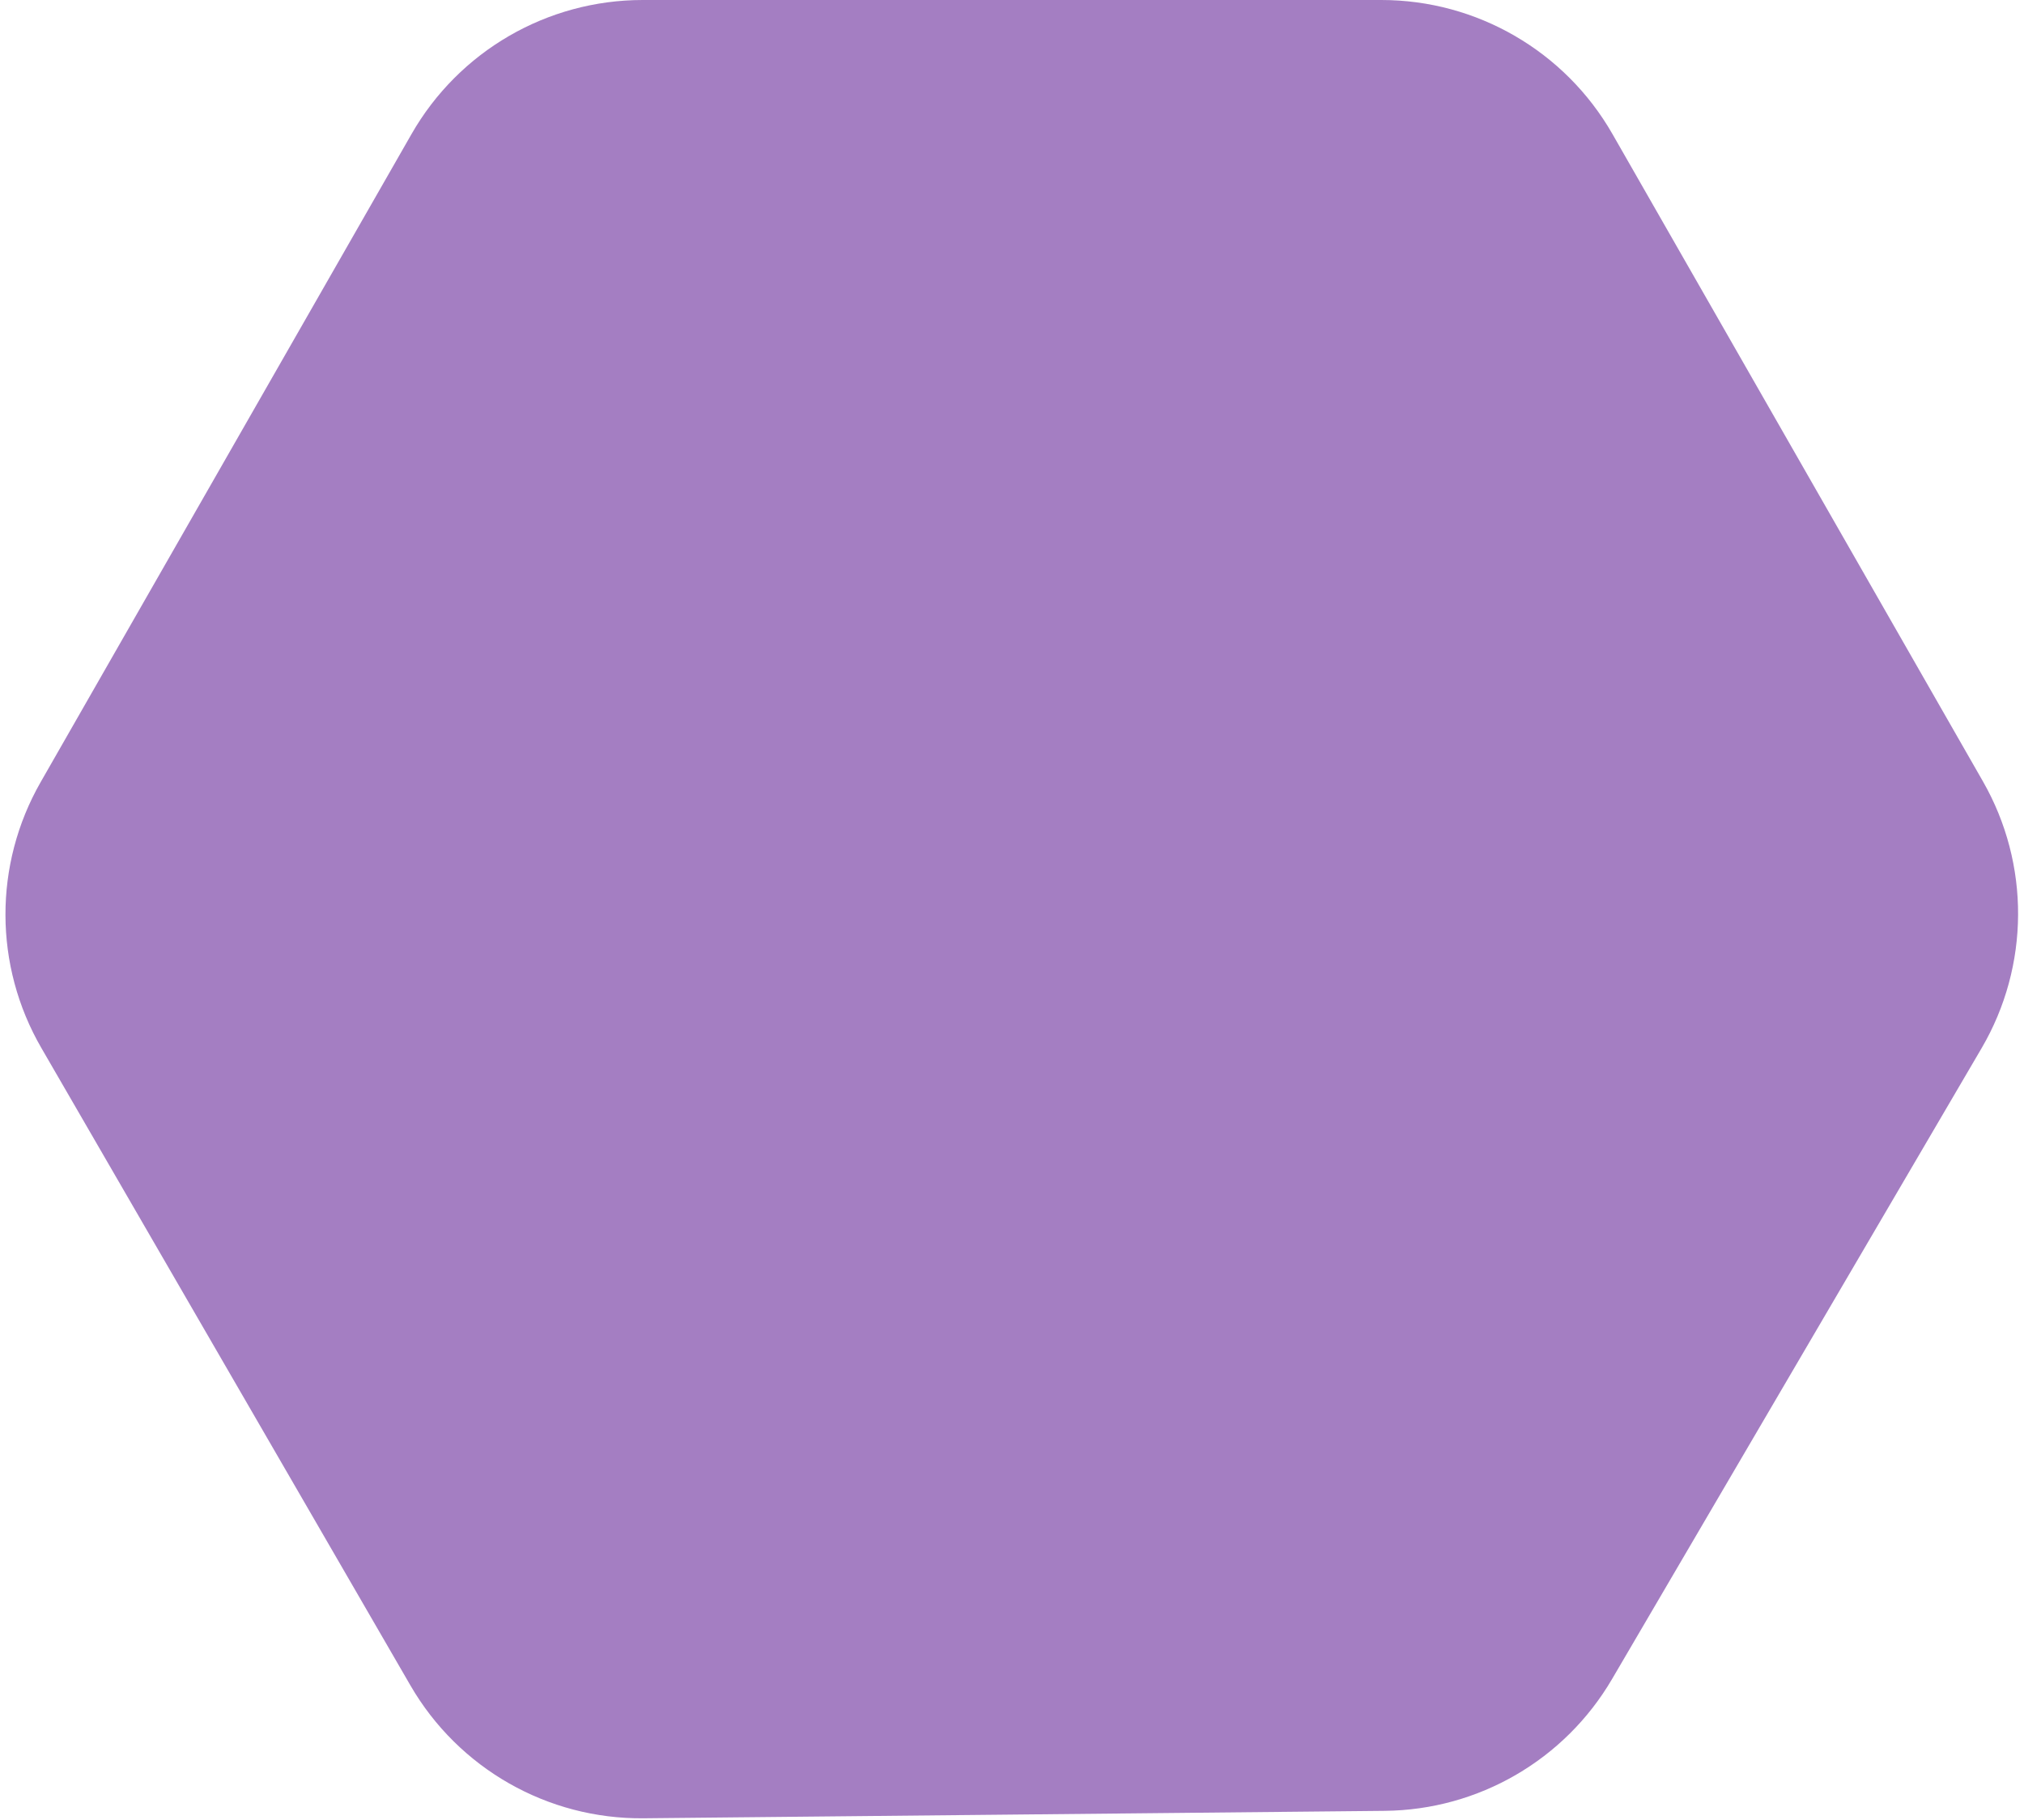 <?xml version="1.0" encoding="UTF-8"?> <svg xmlns="http://www.w3.org/2000/svg" width="228" height="205" viewBox="0 0 228 205" fill="none"><path d="M155.604 0H72.397C61.638 0 51.703 5.761 46.359 15.099L4.578 88.105C-0.732 97.383 -0.704 108.786 4.652 118.037L46.233 189.857C51.651 199.215 61.685 204.933 72.497 204.824L156.005 203.986C166.548 203.88 176.261 198.248 181.59 189.15L223.22 118.081C228.651 108.81 228.709 97.342 223.372 88.016L181.641 15.099C176.297 5.761 166.362 0 155.604 0Z" fill="#A47EC2"></path></svg> 